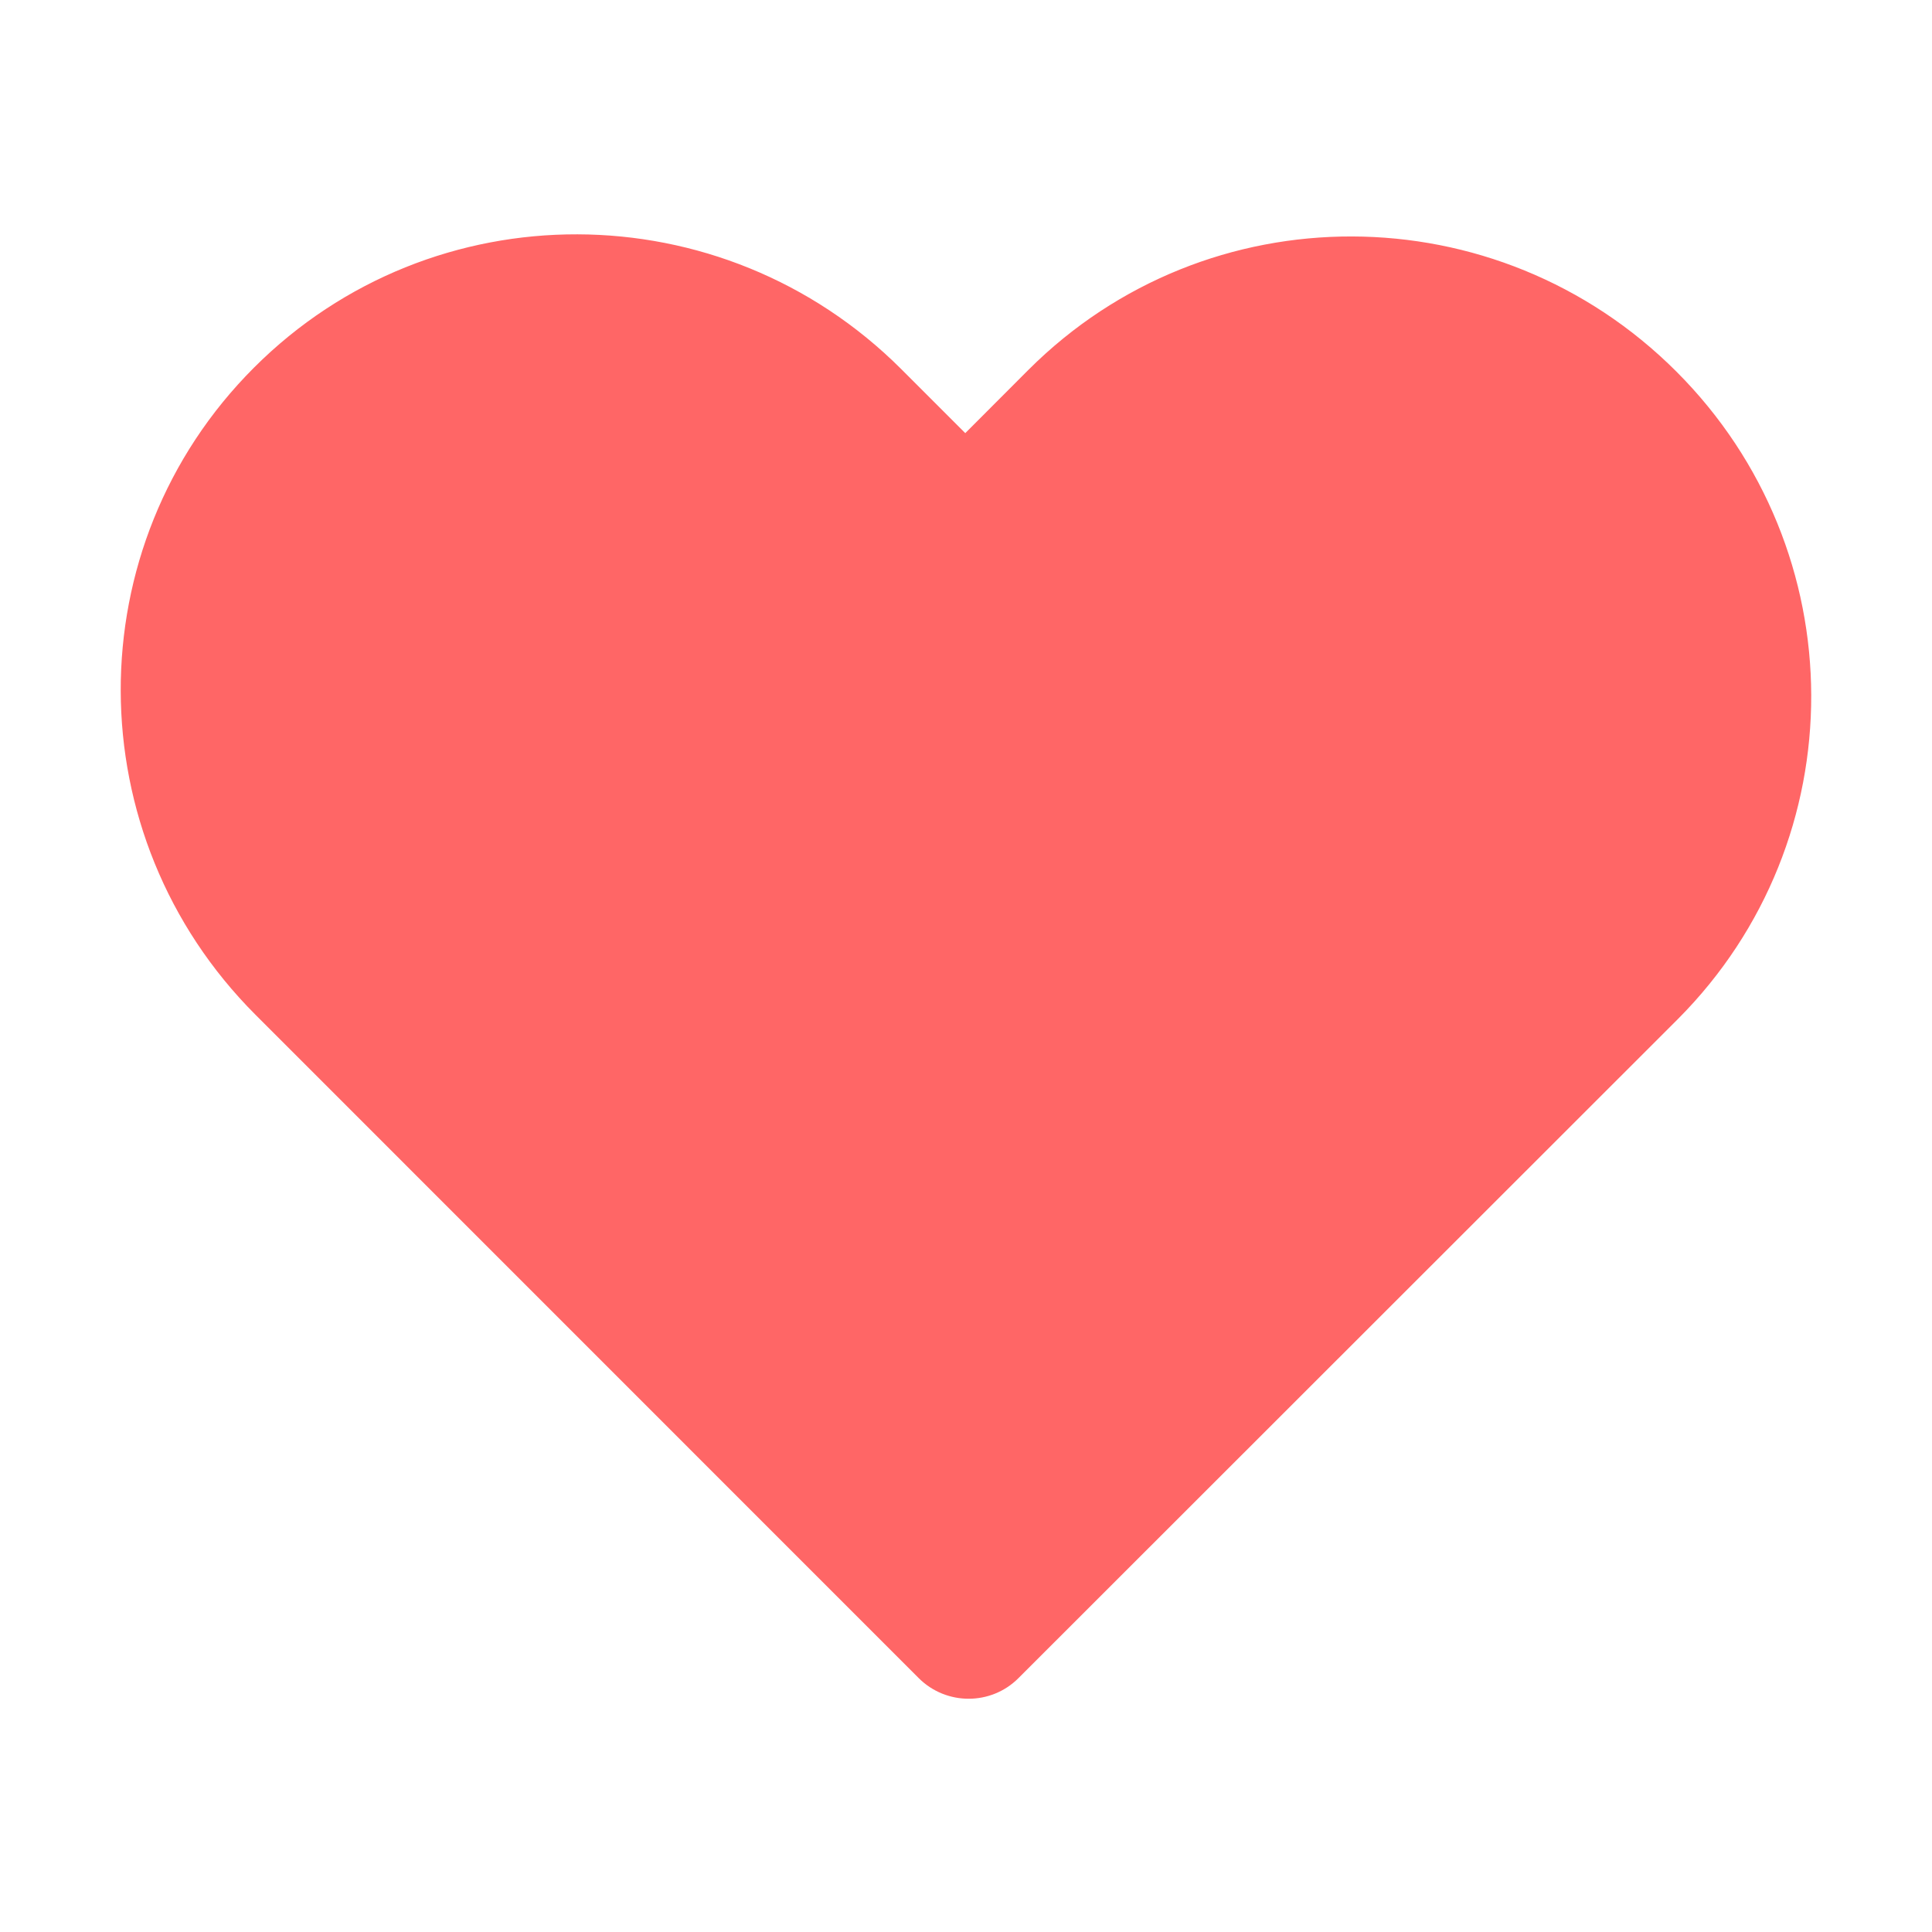 <svg width="16" height="16" viewBox="0 0 16 16" fill="none" xmlns="http://www.w3.org/2000/svg">
<path d="M7.465 3.058C5.981 1.574 3.581 1.567 2.104 3.044C0.626 4.521 0.633 6.922 2.117 8.405L7.609 13.898C7.837 14.125 8.207 14.125 8.434 13.898L13.898 8.437C15.372 6.955 15.367 4.561 13.883 3.077C12.397 1.591 9.996 1.584 8.516 3.064L7.994 3.587L7.465 3.058Z" fill="#FF6666"/>
</svg>
